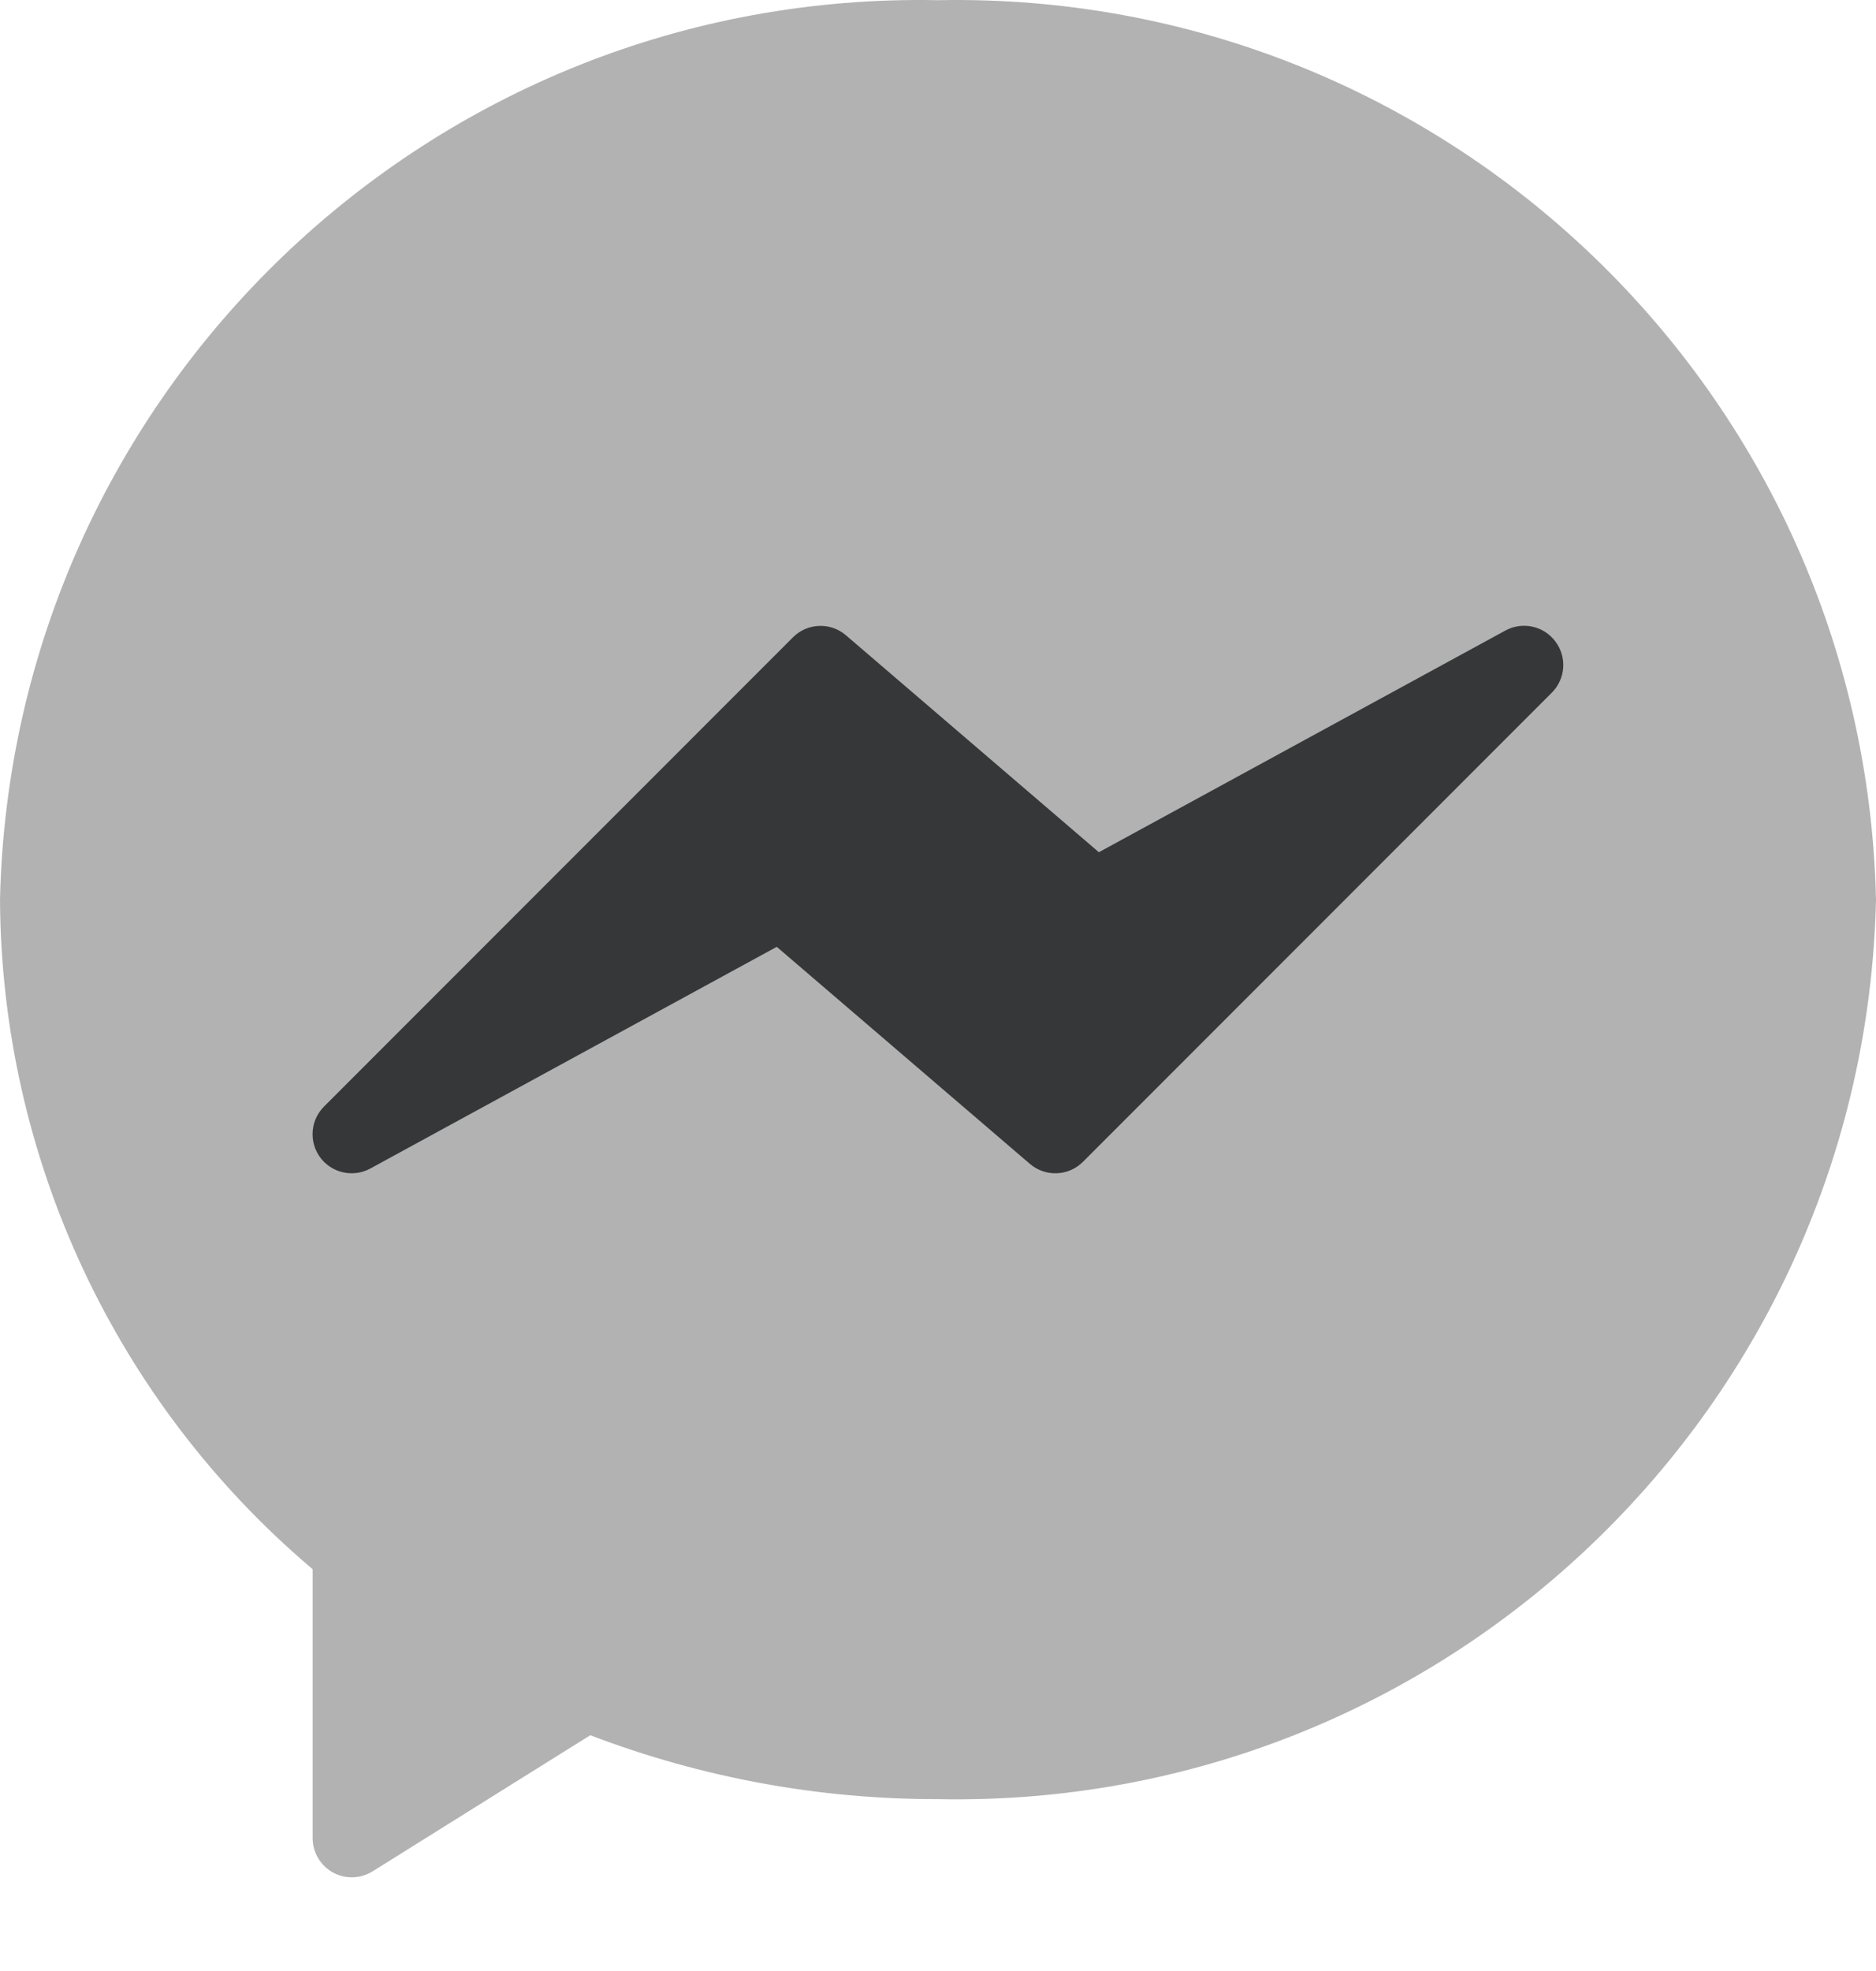 <svg width="20" height="21" viewBox="0 0 20 21" fill="none" xmlns="http://www.w3.org/2000/svg" style="margin-top: 1px; padding-bottom: 1px;">
<path d="M10 0.002C4.596 -0.105 0.123 4.181 6.10352e-05 9.585C0.014 12.336 1.232 14.943 3.333 16.719V19.585C3.333 19.815 3.52 20.002 3.75 20.002C3.828 20.002 3.905 19.98 3.971 19.939L6.293 18.488C7.477 18.94 8.733 19.171 10 19.169C15.405 19.275 19.877 14.989 20 9.585C19.877 4.181 15.405 -0.105 10 0.002Z" fill="#B2B2B2"/>
<path d="M16.582 6.835C16.458 6.668 16.231 6.619 16.049 6.718L11.715 9.08L9.019 6.769C8.854 6.627 8.608 6.636 8.454 6.79L3.454 11.79C3.291 11.954 3.292 12.217 3.455 12.38C3.586 12.509 3.786 12.538 3.948 12.45L8.281 10.088L10.979 12.4C11.145 12.542 11.391 12.533 11.545 12.379L16.545 7.379C16.691 7.232 16.707 7 16.582 6.835Z" fill="#363738"/>
</svg>
